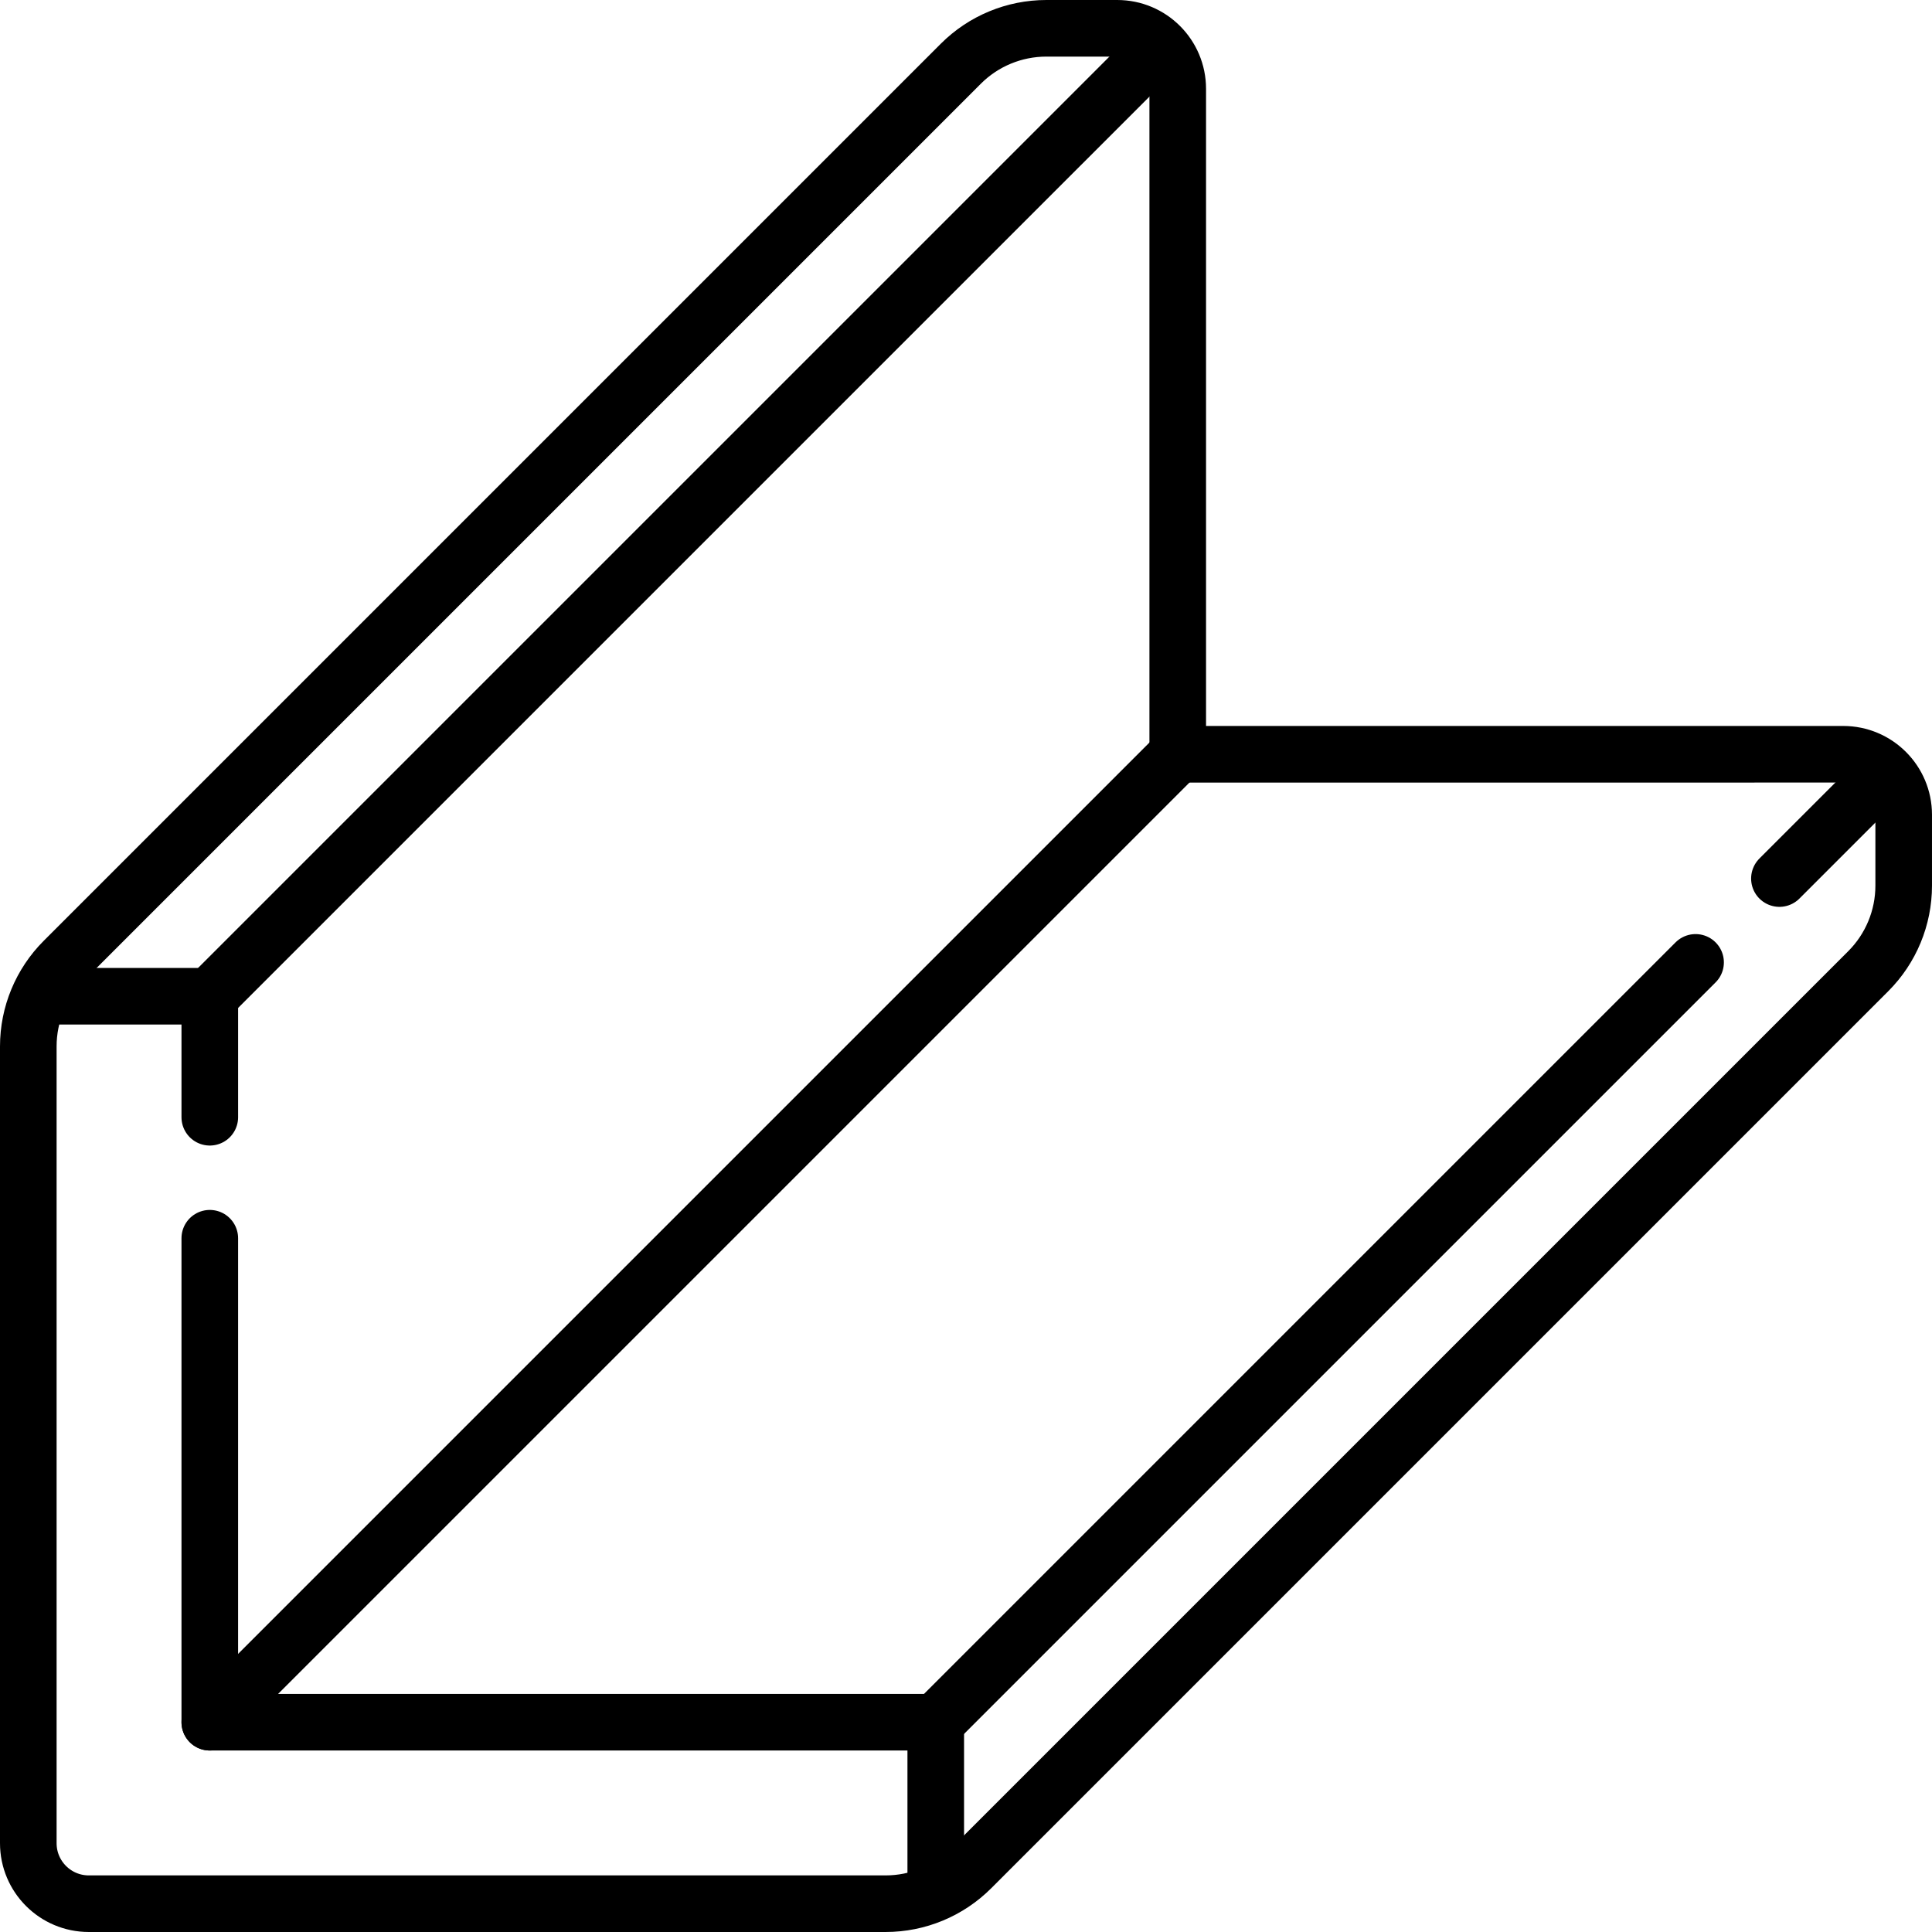 <?xml version="1.0" encoding="UTF-8" standalone="no"?>
<svg version="1.1" id="Capa_1" xmlns="http://www.w3.org/2000/svg" xmlns:xlink="http://www.w3.org/1999/xlink" x="0px" y="0px" viewBox="0 0 512 512" style="enable-background:new 0 0 512 512;" xml:space="preserve">
<g>
	
		<line style="fill:none;stroke:#000000;stroke-width:15;stroke-linecap:round;stroke-linejoin:round;stroke-miterlimit:10;" x1="55.597" y1="264.016" x2="306.598" y2="13.015"/>
	
		<line style="fill:none;stroke:#000000;stroke-width:15;stroke-linecap:round;stroke-linejoin:round;stroke-miterlimit:10;" x1="471.563" y1="232.824" x2="498.441" y2="205.946"/>
	
		<line style="fill:none;stroke:#000000;stroke-width:15;stroke-linecap:round;stroke-linejoin:round;stroke-miterlimit:10;" x1="247.984" y1="456.403" x2="449.346" y2="255.041"/>
	
		<line style="fill:none;stroke:#000000;stroke-width:15;stroke-linecap:round;stroke-linejoin:round;stroke-miterlimit:10;" x1="55.597" y1="456.403" x2="312.113" y2="199.887"/>
	
		<line style="fill:none;stroke:#000000;stroke-width:15;stroke-linecap:round;stroke-linejoin:round;stroke-miterlimit:10;" x1="55.597" y1="296.081" x2="55.597" y2="264.016"/>
	
		<polyline style="fill:none;stroke:#000000;stroke-width:15;stroke-linecap:round;stroke-linejoin:round;stroke-miterlimit:10;" points="&#10;&#9;&#9;247.984,456.403 55.597,456.403 55.597,328.145 &#9;"/>
	<path style="fill:none;stroke:#000000;stroke-width:15;stroke-linecap:round;stroke-linejoin:round;stroke-miterlimit:10;" d="&#10;&#9;&#9;M312.113,199.887V23.532c0-8.854-7.178-16.032-16.032-16.032h-18.783c-8.504,0-16.66,3.378-22.673,9.391L16.891,254.625&#10;&#9;&#9;c-6.013,6.013-9.391,14.169-9.391,22.673v211.17c0,8.854,7.178,16.032,16.032,16.032h211.17c8.504,0,16.66-3.378,22.673-9.391&#10;&#9;&#9;l237.733-237.733c6.013-6.013,9.391-14.169,9.391-22.673v-18.783c0-8.854-7.178-16.032-16.032-16.032H312.113z"/>
	
		<line style="fill:none;stroke:#000000;stroke-width:15;stroke-linecap:round;stroke-linejoin:round;stroke-miterlimit:10;" x1="55.597" y1="264.016" x2="13.031" y2="264.016"/>
	
		<line style="fill:none;stroke:#000000;stroke-width:15;stroke-linecap:round;stroke-linejoin:round;stroke-miterlimit:10;" x1="247.984" y1="456.403" x2="247.984" y2="498.245"/>
</g>
<g>
</g>
<g>
</g>
<g>
</g>
<g>
</g>
<g>
</g>
<g>
</g>
<g>
</g>
<g>
</g>
<g>
</g>
<g>
</g>
<g>
</g>
<g>
</g>
<g>
</g>
<g>
</g>
<g>
</g>
</svg>
